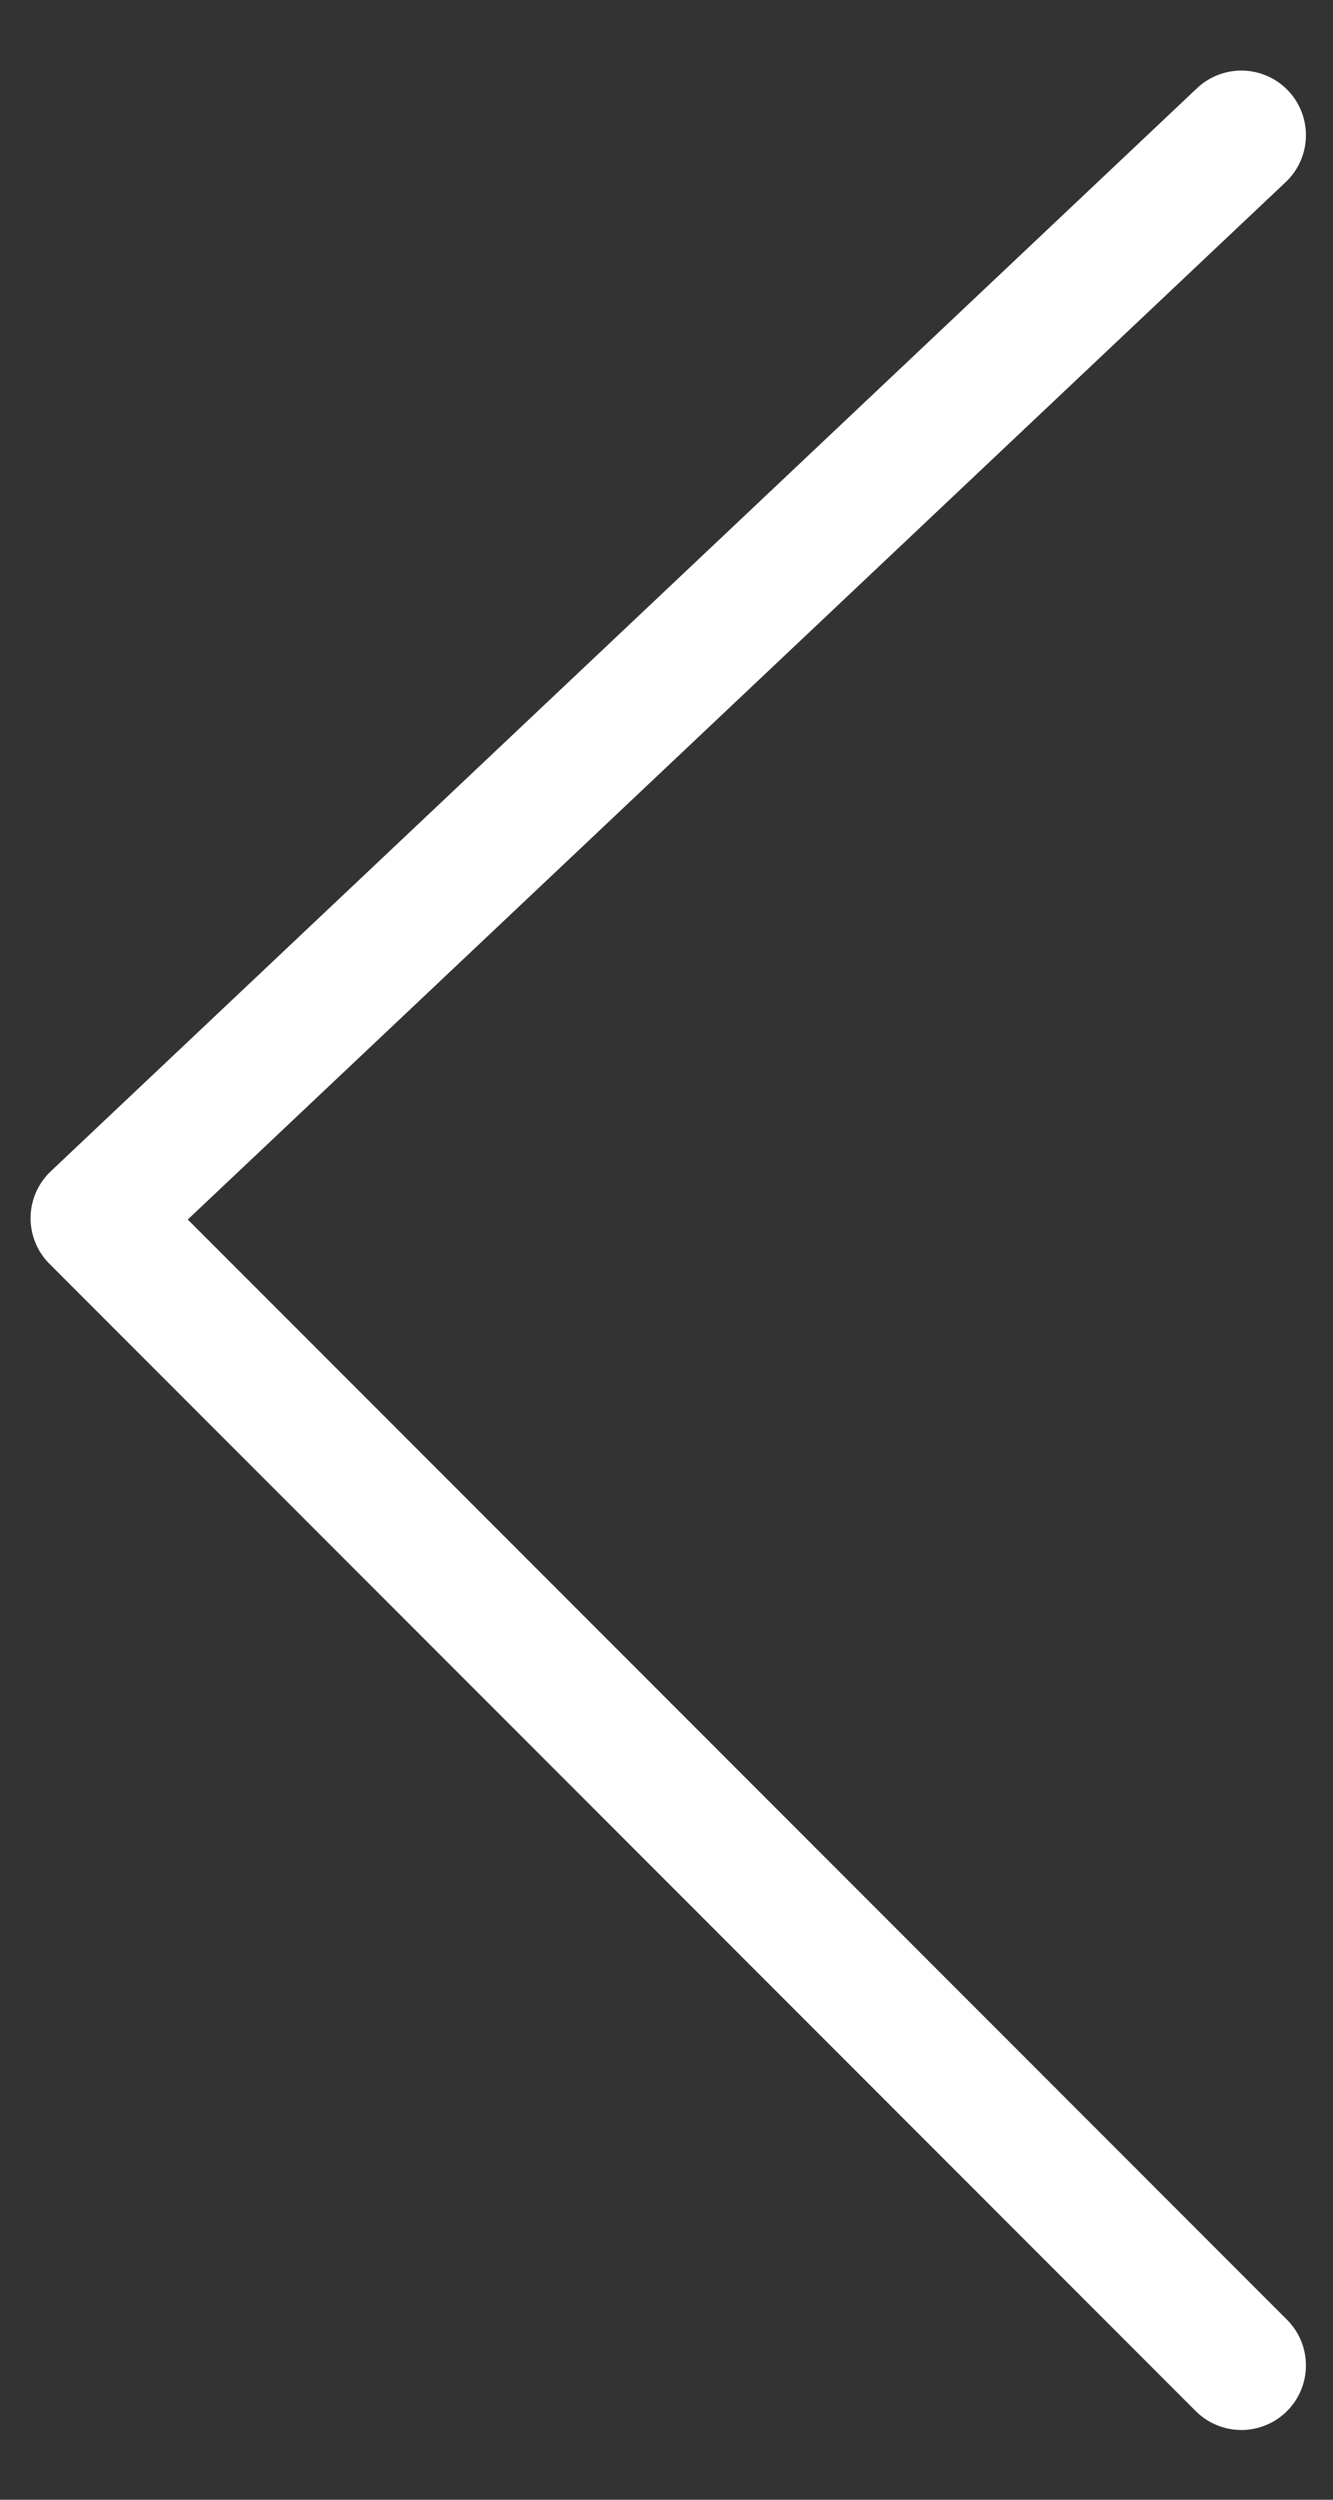 <svg width="16" height="30" viewBox="0 0 16 30" fill="none" xmlns="http://www.w3.org/2000/svg">
<rect x="0" y="0" width="16" height="30" fill="#333333" stroke="none"/>
<path d="M14.9 1.622L1.142 14.62L14.9 28.388" stroke="white" stroke-width="1.55" stroke-linecap="round" stroke-linejoin="round"/>
</svg>
